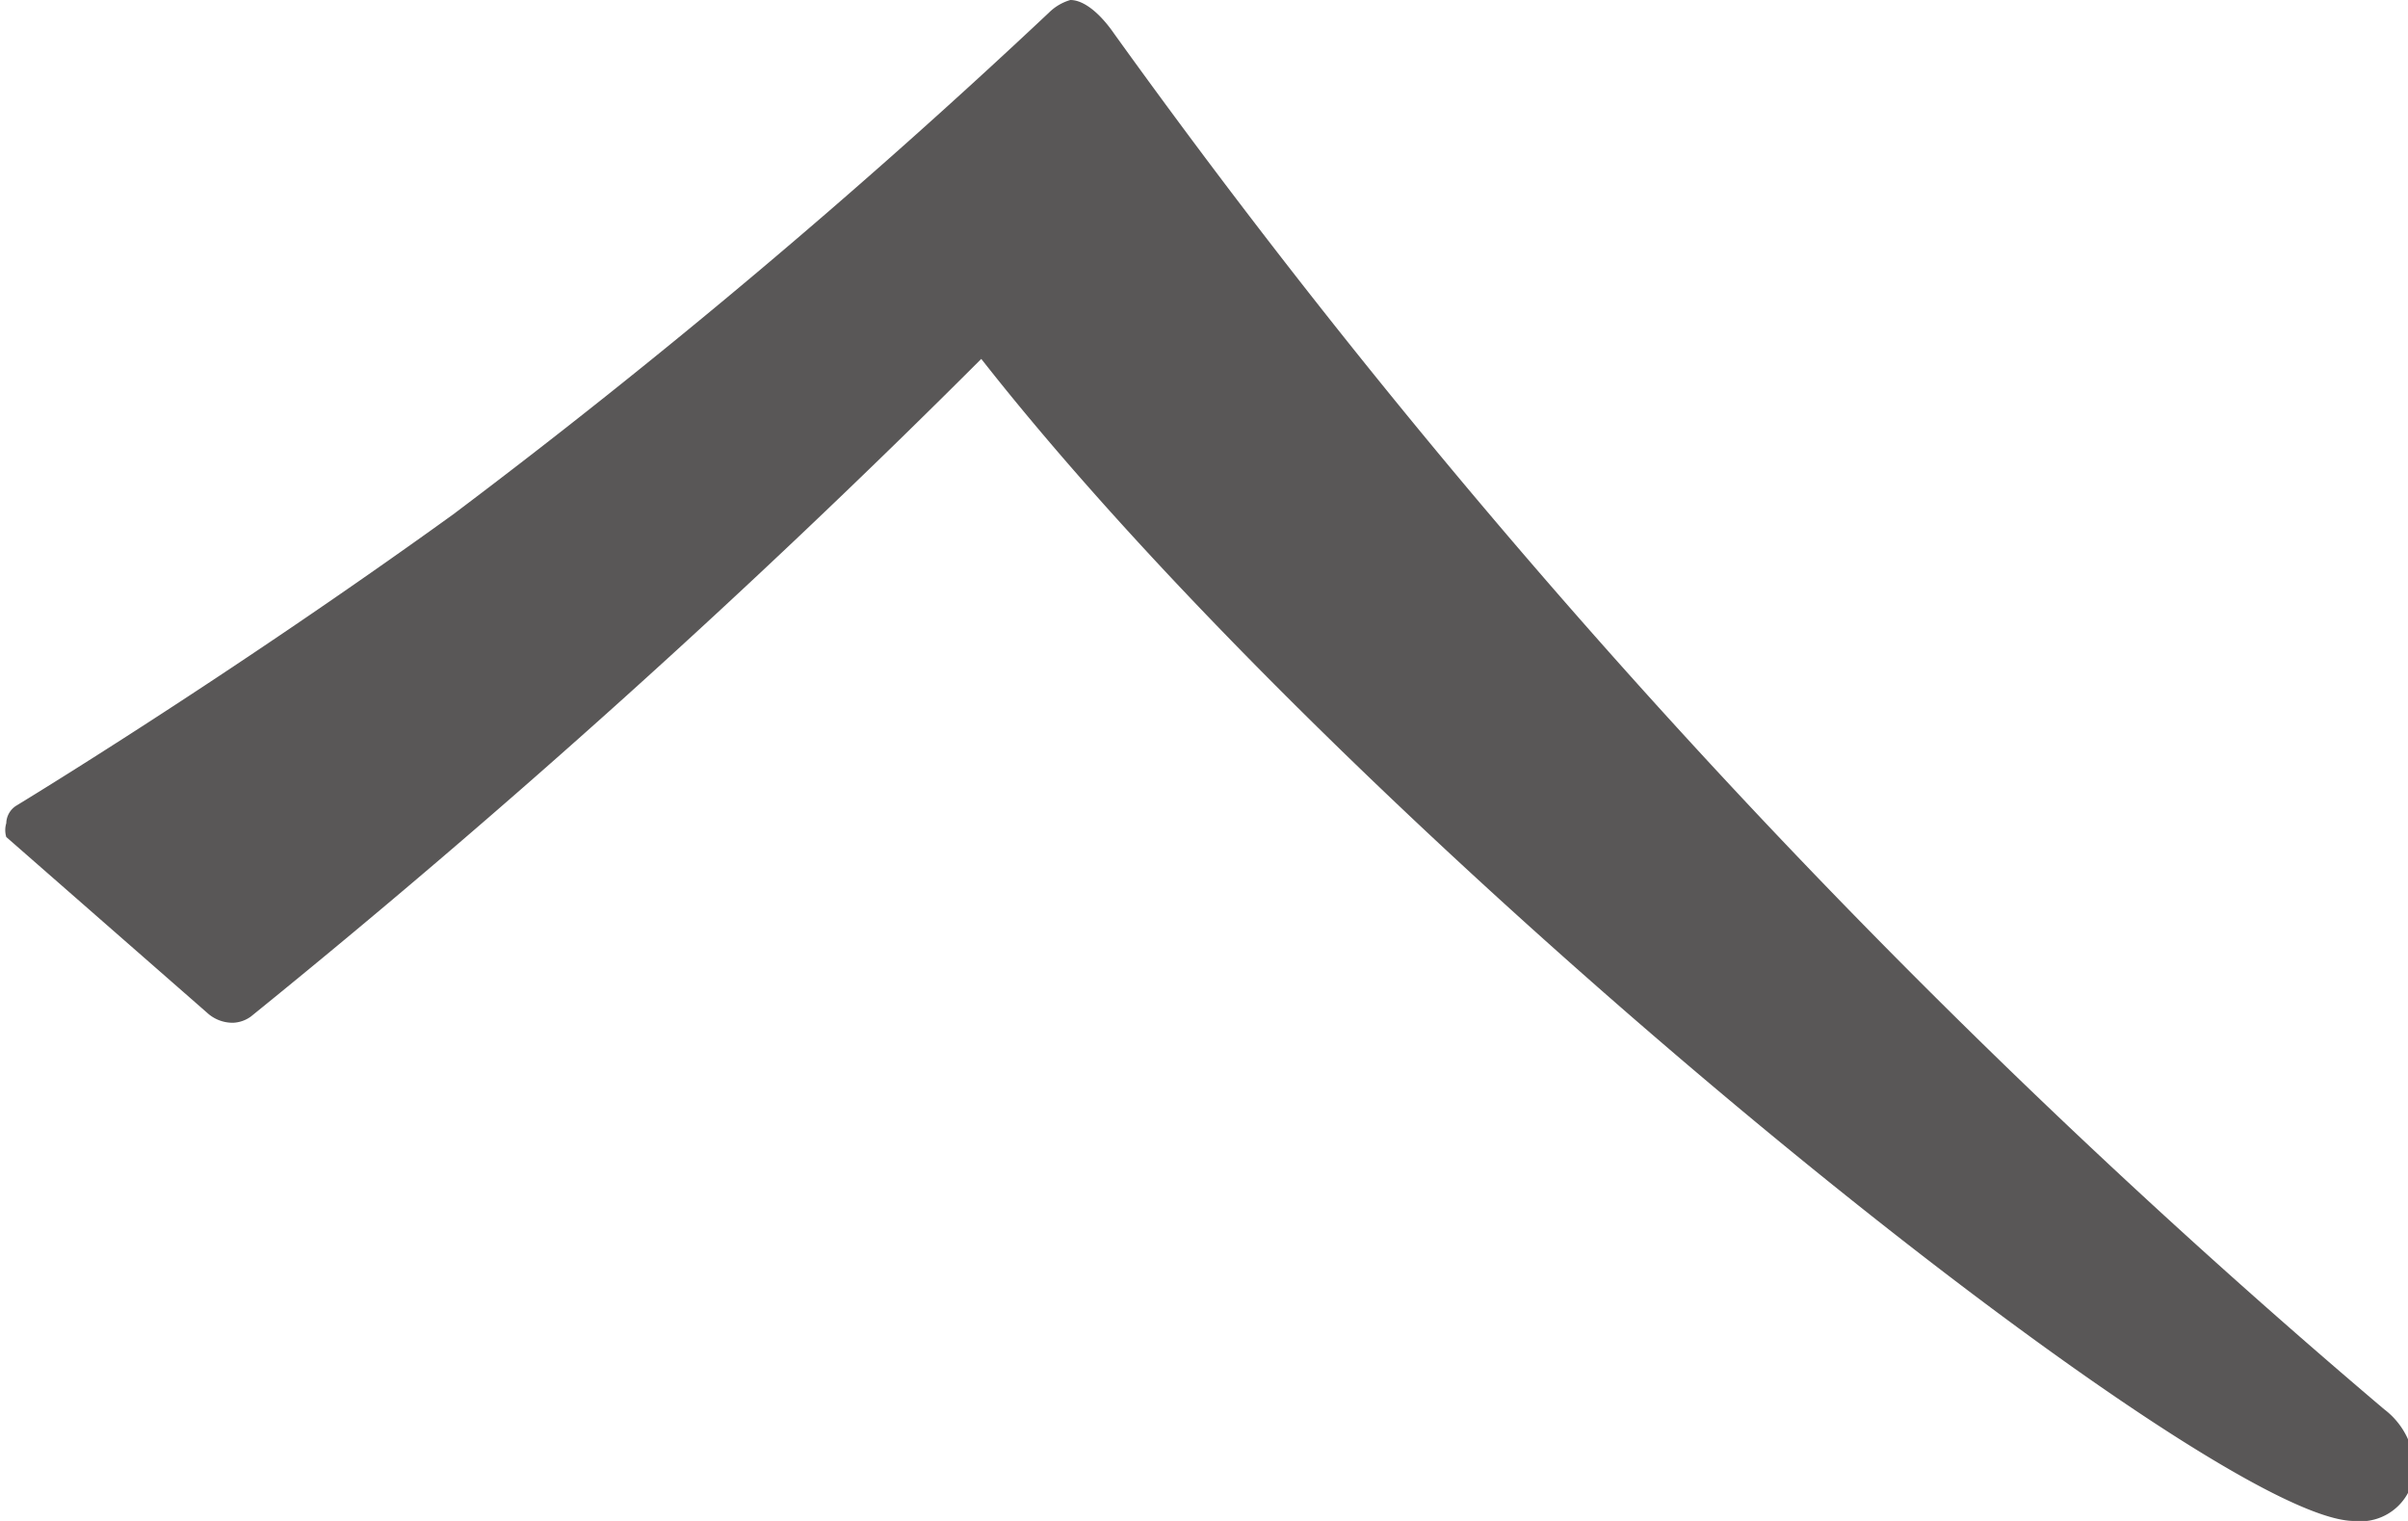 <svg xmlns="http://www.w3.org/2000/svg" viewBox="0 0 19.19 12.12"><defs><style>.cls-1{fill:#595757;}</style></defs><g id="レイヤー_2" data-name="レイヤー 2"><g id="デザイン"><path class="cls-1" d="M.05,6.67a.19.19,0,0,1,0-.11.17.17,0,0,1,.08-.14s1.65-1,3.48-2.32a56.67,56.67,0,0,0,4.75-4A.4.4,0,0,1,8.53,0c.11,0,.24.11.35.27A61.2,61.2,0,0,0,19,11.23a.61.61,0,0,1,.24.43.43.43,0,0,1-.48.46c-1.17,0-7.91-5.4-10.94-9.26A74.65,74.65,0,0,1,2,8.1a.26.26,0,0,1-.14.05.3.3,0,0,1-.21-.08Z"/></g></g></svg>